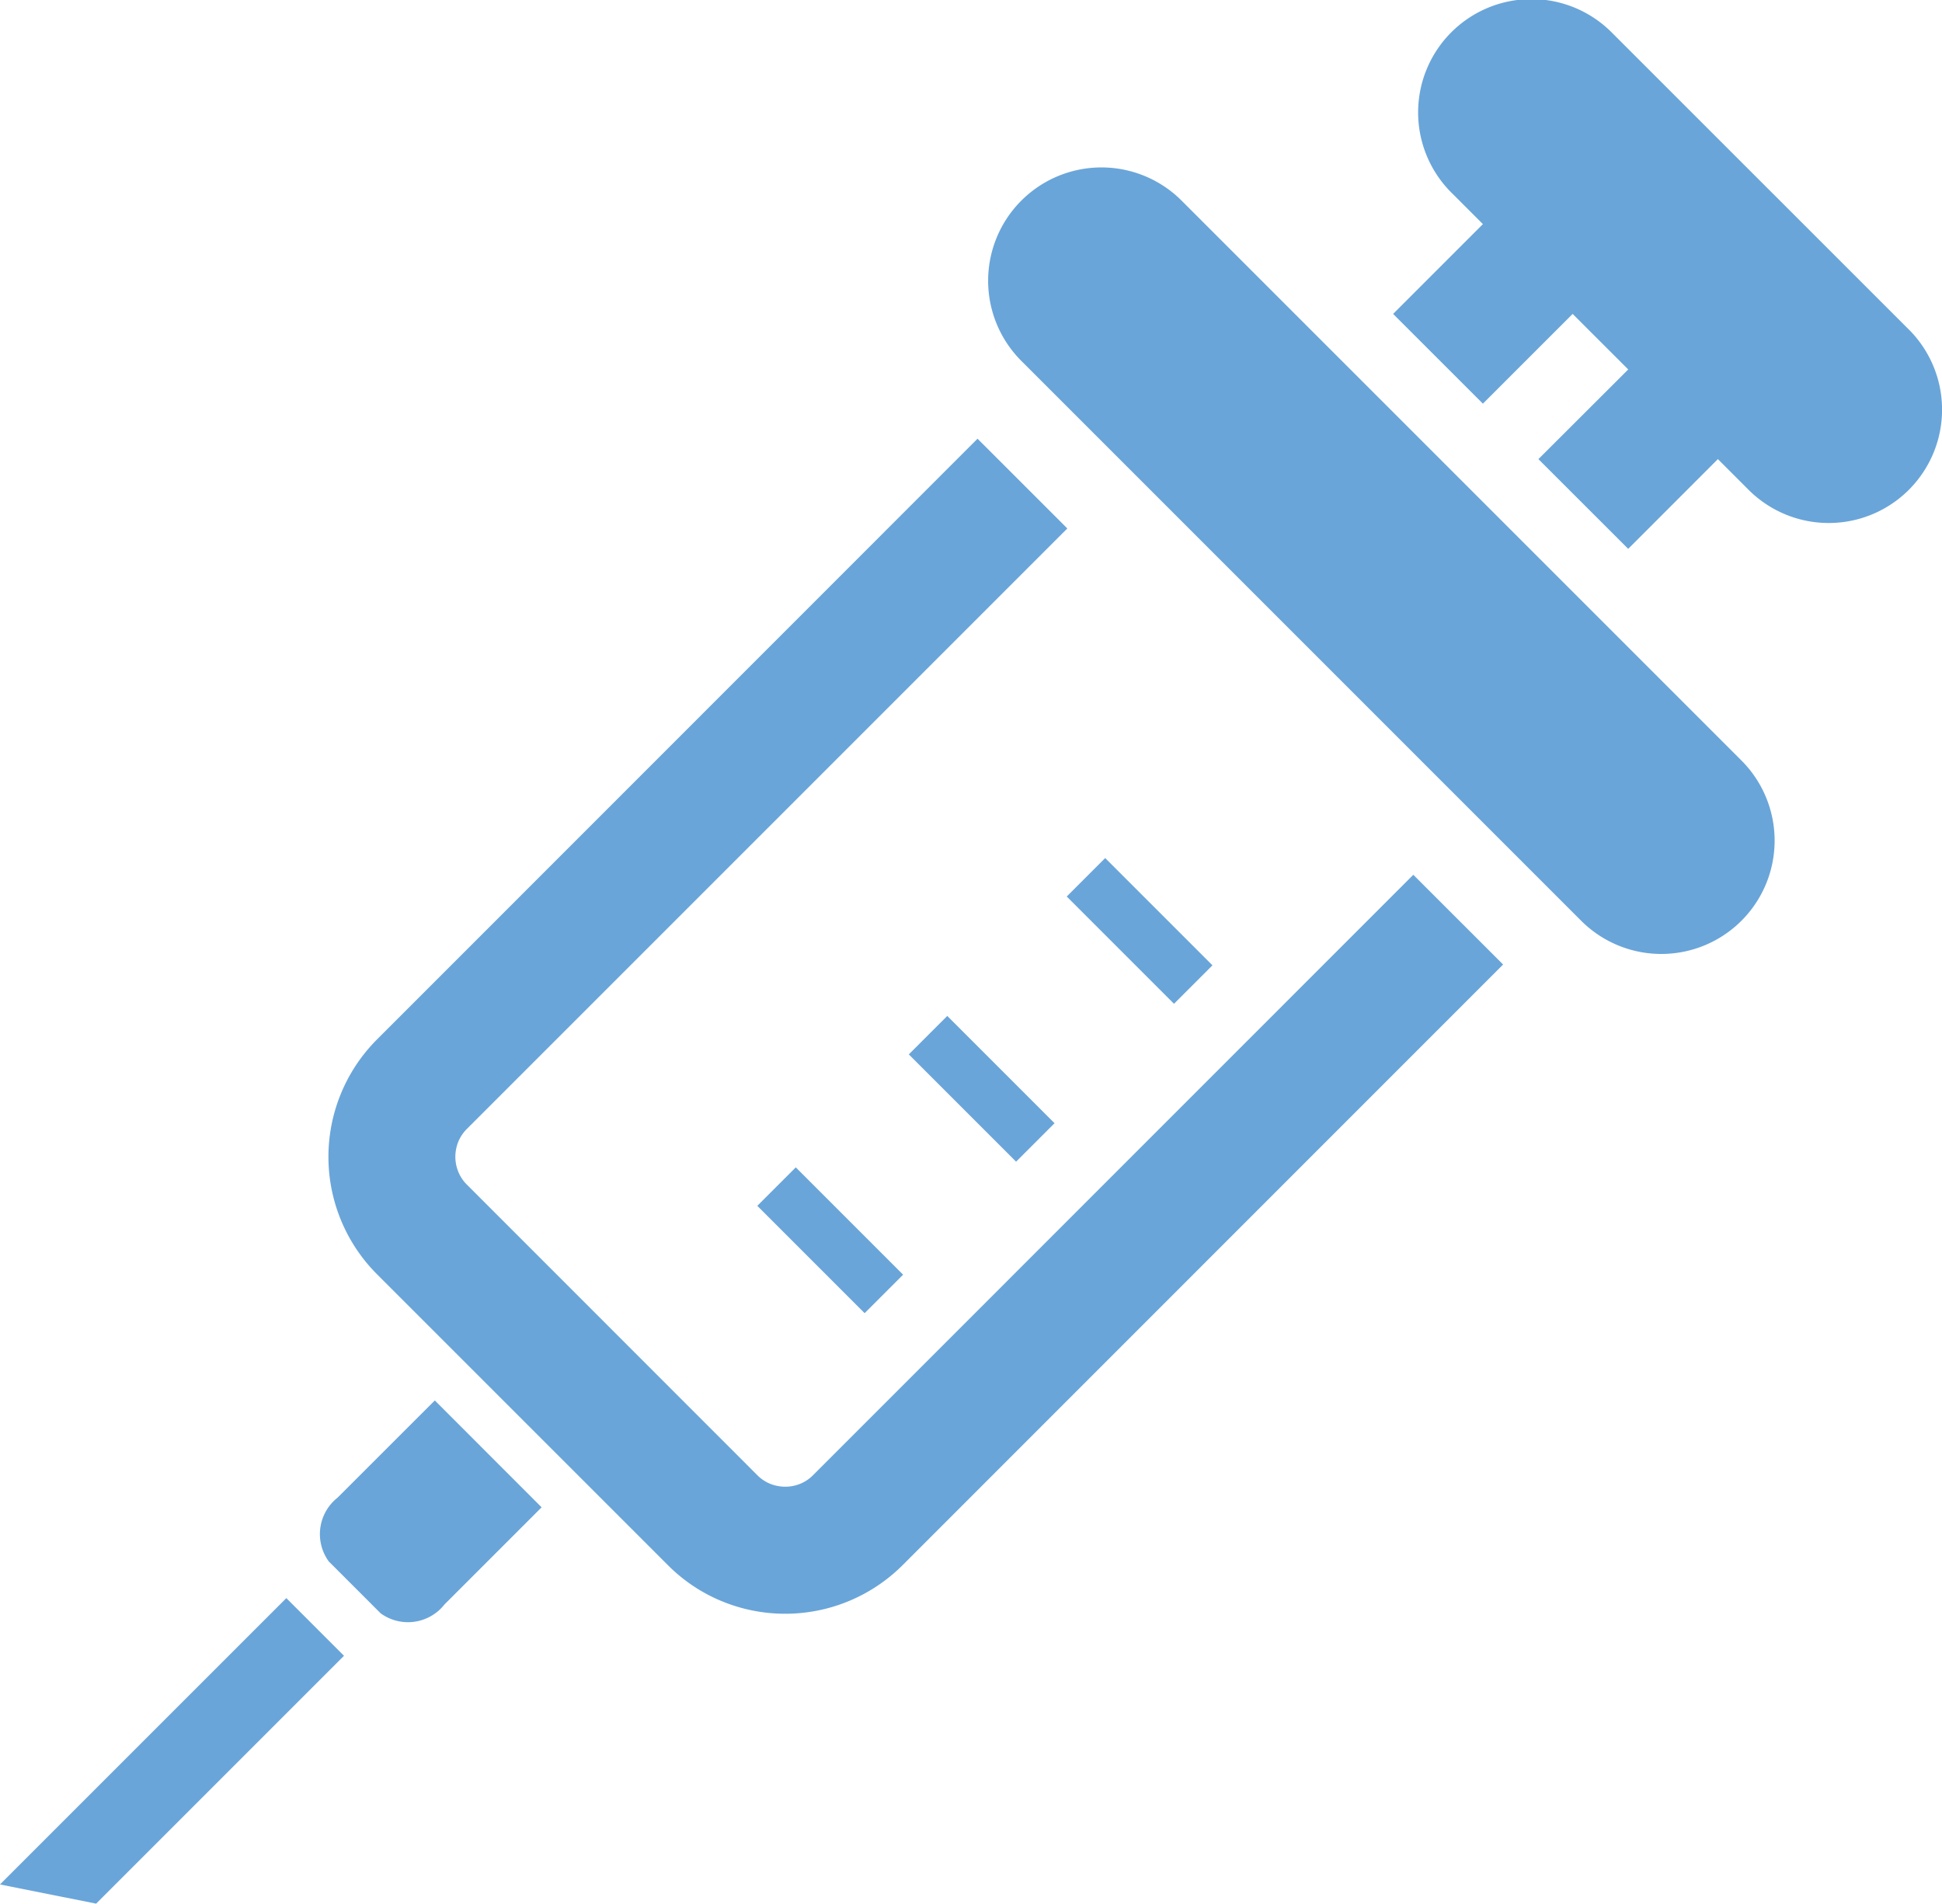 <svg id="グループ_772" data-name="グループ 772" xmlns="http://www.w3.org/2000/svg" width="68.95" height="67.586" viewBox="0 0 68.95 67.586">
  <path id="パス_23" data-name="パス 23" d="M103.8,152.5a1.364,1.364,0,0,1-.459.307,1.409,1.409,0,0,1-.8.076,1.366,1.366,0,0,1-.72-.383L91.51,142.185a1.372,1.372,0,0,1-.307-.461,1.409,1.409,0,0,1-.076-.8,1.374,1.374,0,0,1,.383-.718l21.318-21.318-3.188-3.186L88.324,137.024a5.9,5.9,0,0,0,0,8.348l10.315,10.315a5.846,5.846,0,0,0,1.953,1.3,5.9,5.9,0,0,0,6.395-1.3L128.3,134.37l-3.188-3.186Z" transform="translate(-74.933 -100.126)" fill="#69a5d9"/>
  <path id="パス_24" data-name="パス 24" d="M84.89,372.657a1.651,1.651,0,0,0-.311,2.266l1.839,1.839a1.649,1.649,0,0,0,2.266-.311L92.135,373l-3.792-3.794Z" transform="translate(-72.905 -319.485)" fill="#69a5d9"/>
  <path id="パス_25" data-name="パス 25" d="M0,431.482l3.413.682,8.8-8.8-2.047-2.047Z" transform="translate(0 -364.578)" fill="#69a5d9"/>
  <path id="パス_26" data-name="パス 26" d="M267.381,45.32a4.023,4.023,0,0,0-5.69,5.69l19.877,19.877a4.023,4.023,0,1,0,5.69-5.69Z" transform="translate(-225.429 -38.197)" fill="#69a5d9"/>
  <path id="パス_27" data-name="パス 27" d="M385.592,11.7,375.069,1.179a4.023,4.023,0,1,0-5.688,5.69l1.088,1.088-3.188,3.188,3.188,3.186,3.186-3.186,1.974,1.972L372.44,16.3l3.188,3.186,3.184-3.186,1.09,1.09a4.024,4.024,0,1,0,5.69-5.692" transform="translate(-317.819)" fill="#69a5d9"/>
  <rect id="長方形_72" data-name="長方形 72" width="1.931" height="5.386" transform="translate(37.874 31.829) rotate(-45)" fill="#69a5d9"/>
  <rect id="長方形_73" data-name="長方形 73" width="1.931" height="5.388" transform="matrix(0.707, -0.707, 0.707, 0.707, 32.267, 37.434)" fill="#69a5d9"/>
  <rect id="長方形_74" data-name="長方形 74" width="1.931" height="5.389" transform="translate(26.888 42.811) rotate(-45)" fill="#69a5d9"/>
</svg>
